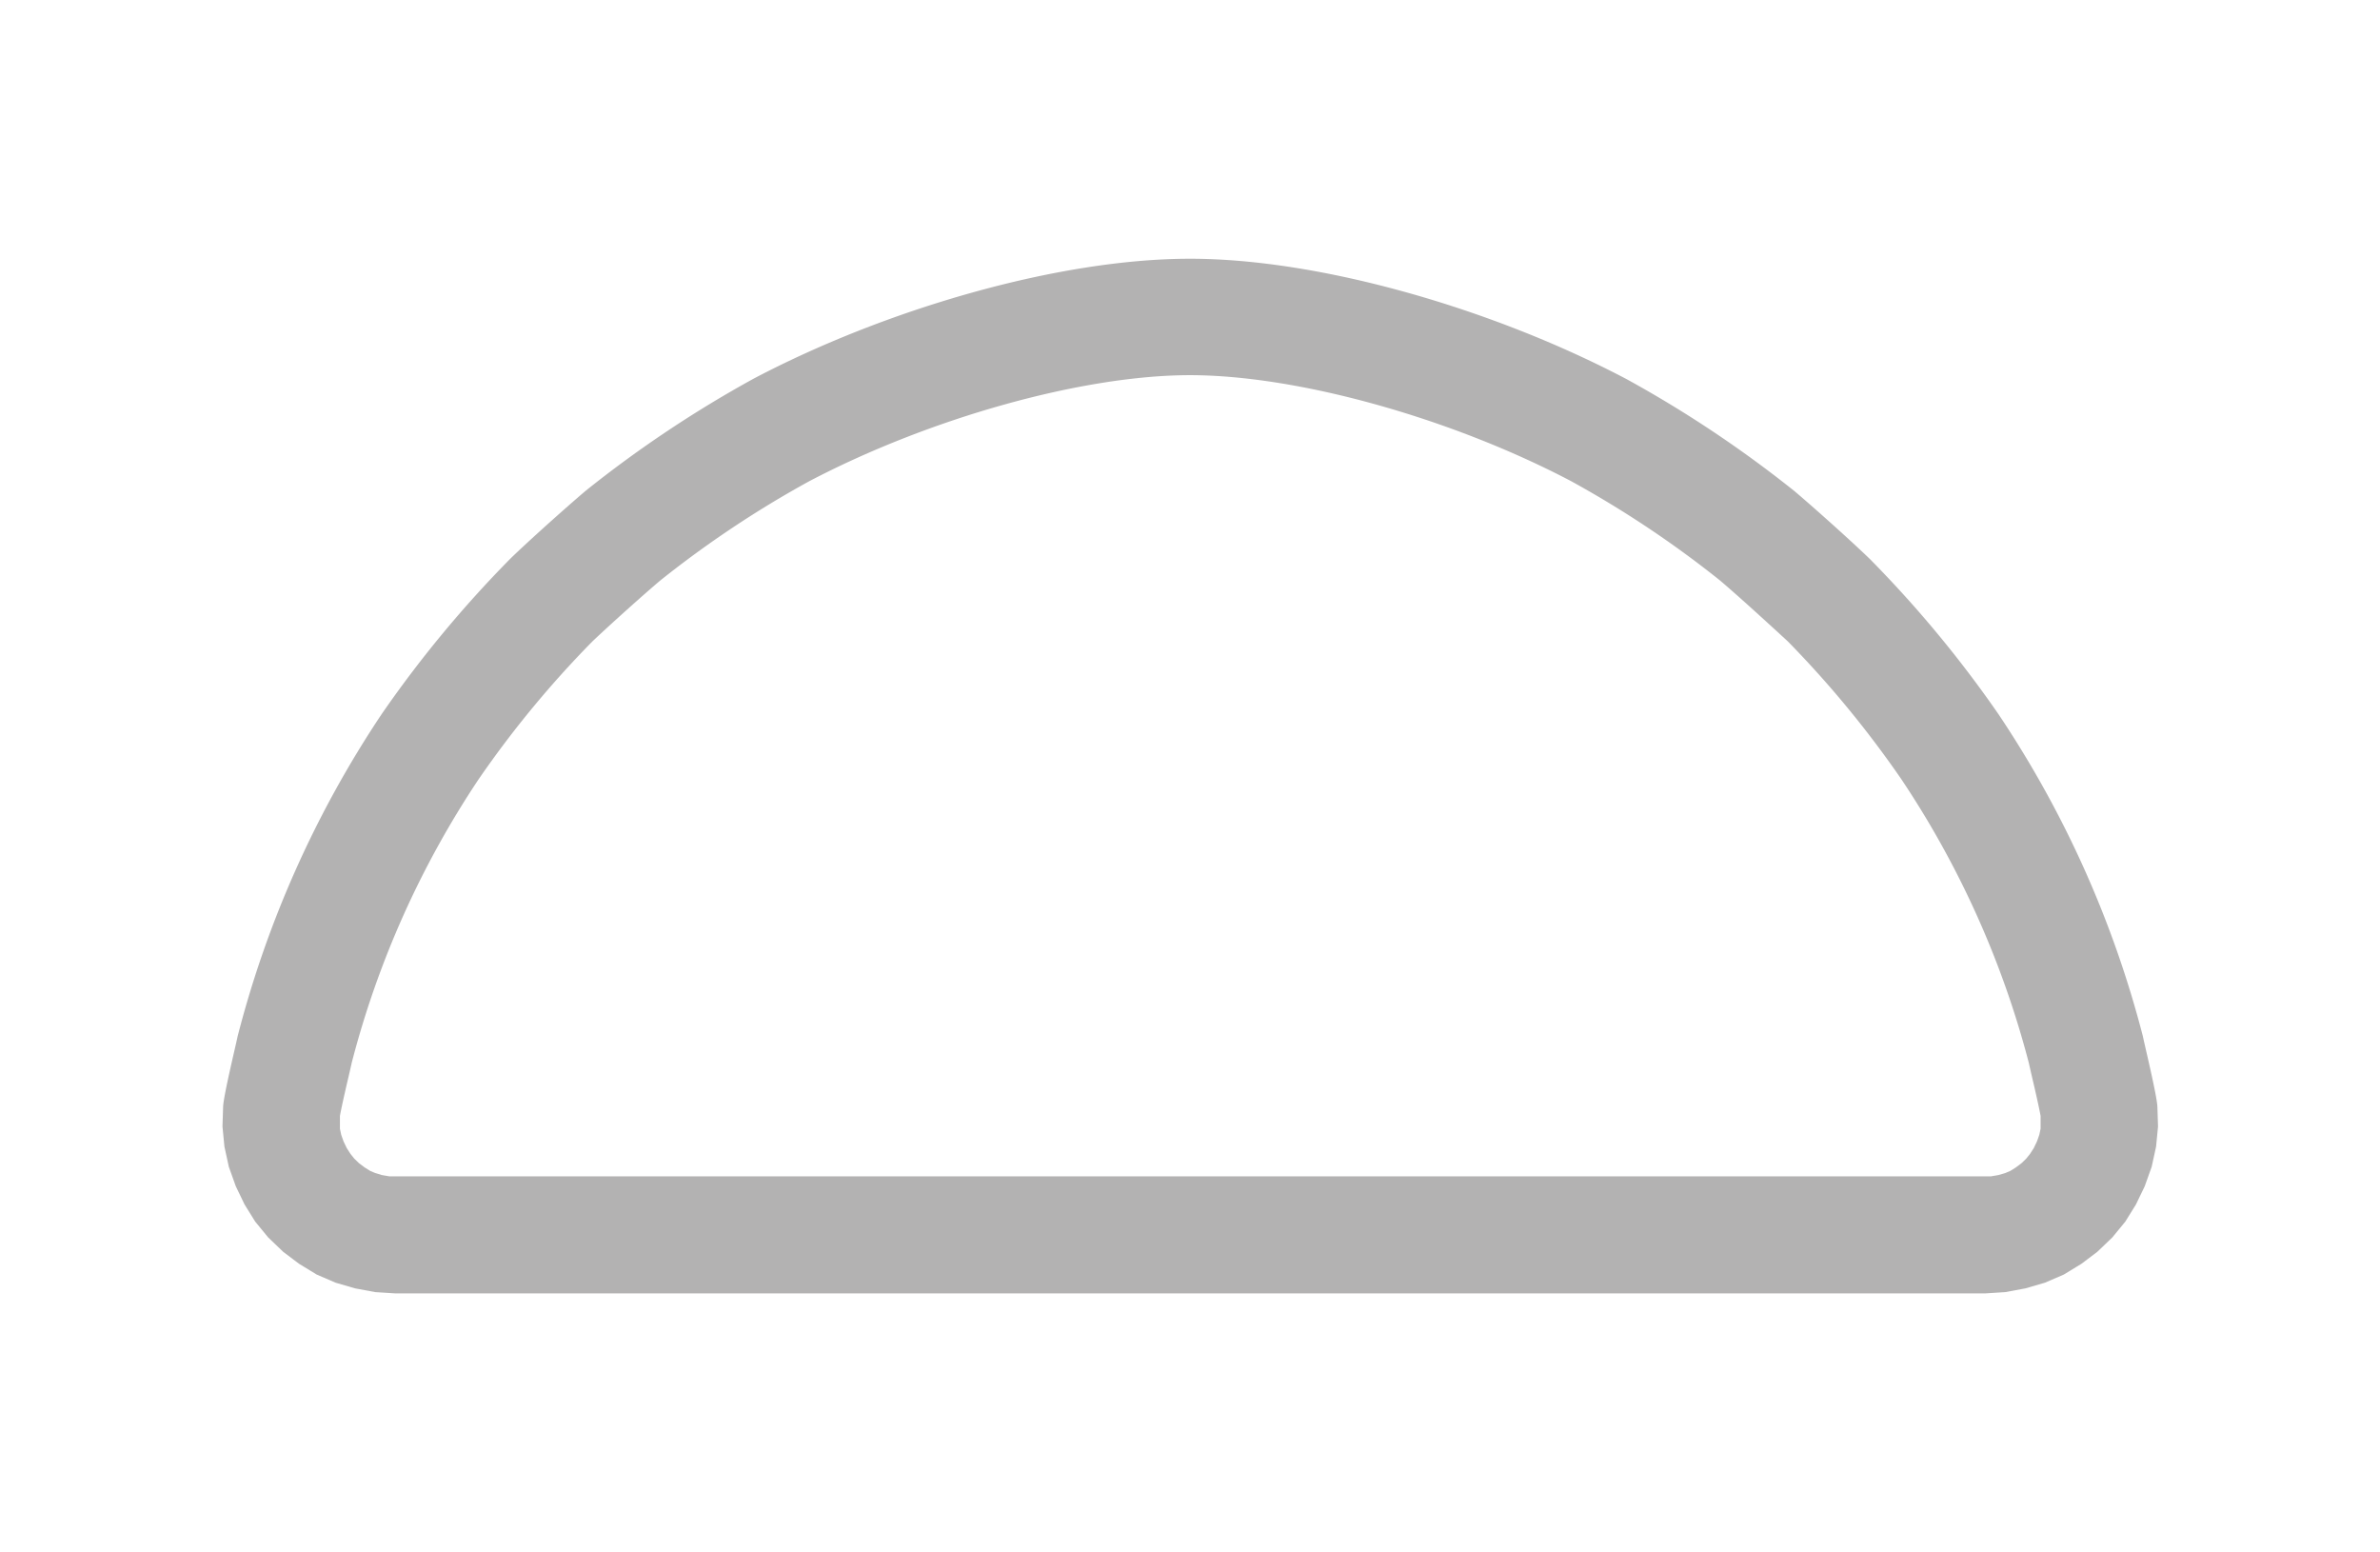 <svg id="Layer_1" data-name="Layer 1" xmlns="http://www.w3.org/2000/svg" viewBox="0 0 184 120"><defs><style>.cls-1{fill:#b3b2b2;}</style></defs><path class="cls-1" d="M92,29c8.3,0,20.12,3.29,29.44,8.18a80.62,80.62,0,0,1,11.5,7.66c1.41,1.19,4,3.56,5.27,4.73A80.12,80.12,0,0,1,147,60.24a72.1,72.1,0,0,1,9.85,21.92c.06.28.15.66.25,1.1.17.71.53,2.28.66,3v.54l0,.45-.1.47-.18.51-.25.52-.29.45-.29.36-.36.35-.44.33-.43.27-.38.16-.54.16-.58.1-.73,0H30.83l-.73,0-.58-.1L29,90.67l-.38-.16-.43-.27-.44-.33-.36-.35-.29-.36-.29-.45-.25-.52-.18-.51-.1-.47,0-.45v-.54c.13-.72.49-2.29.66-3,.1-.44.19-.82.25-1.1A71.89,71.89,0,0,1,37,60.24a79.23,79.23,0,0,1,8.79-10.65c1.23-1.17,3.86-3.54,5.27-4.73a80.62,80.62,0,0,1,11.5-7.66C71.88,32.31,83.7,29,92,29m0-9c-10.09,0-23.43,3.85-33.7,9.25a90.46,90.46,0,0,0-13,8.67c-1.49,1.26-4.44,3.9-5.84,5.26a89.47,89.47,0,0,0-9.94,12A81.14,81.14,0,0,0,18.37,80.11c-.19.91-1.06,4.47-1.12,5.41l-.05,1.56.15,1.55.34,1.56.54,1.51.68,1.41.82,1.32,1,1.22,1.17,1.12,1.22.92,1.36.83,1.46.63,1.51.44,1.56.29,1.56.1h122.9l1.56-.1,1.56-.29,1.51-.44,1.46-.63,1.36-.83,1.22-.92,1.17-1.12,1-1.22.82-1.32.68-1.41.54-1.51.34-1.56.15-1.55-.05-1.56c-.06-.94-.93-4.5-1.12-5.41a81.14,81.14,0,0,0-11.15-24.88,89.47,89.47,0,0,0-9.94-12c-1.4-1.36-4.35-4-5.84-5.26a90.46,90.46,0,0,0-13-8.67C115.43,23.87,102.08,20,92,20Z"/></svg>